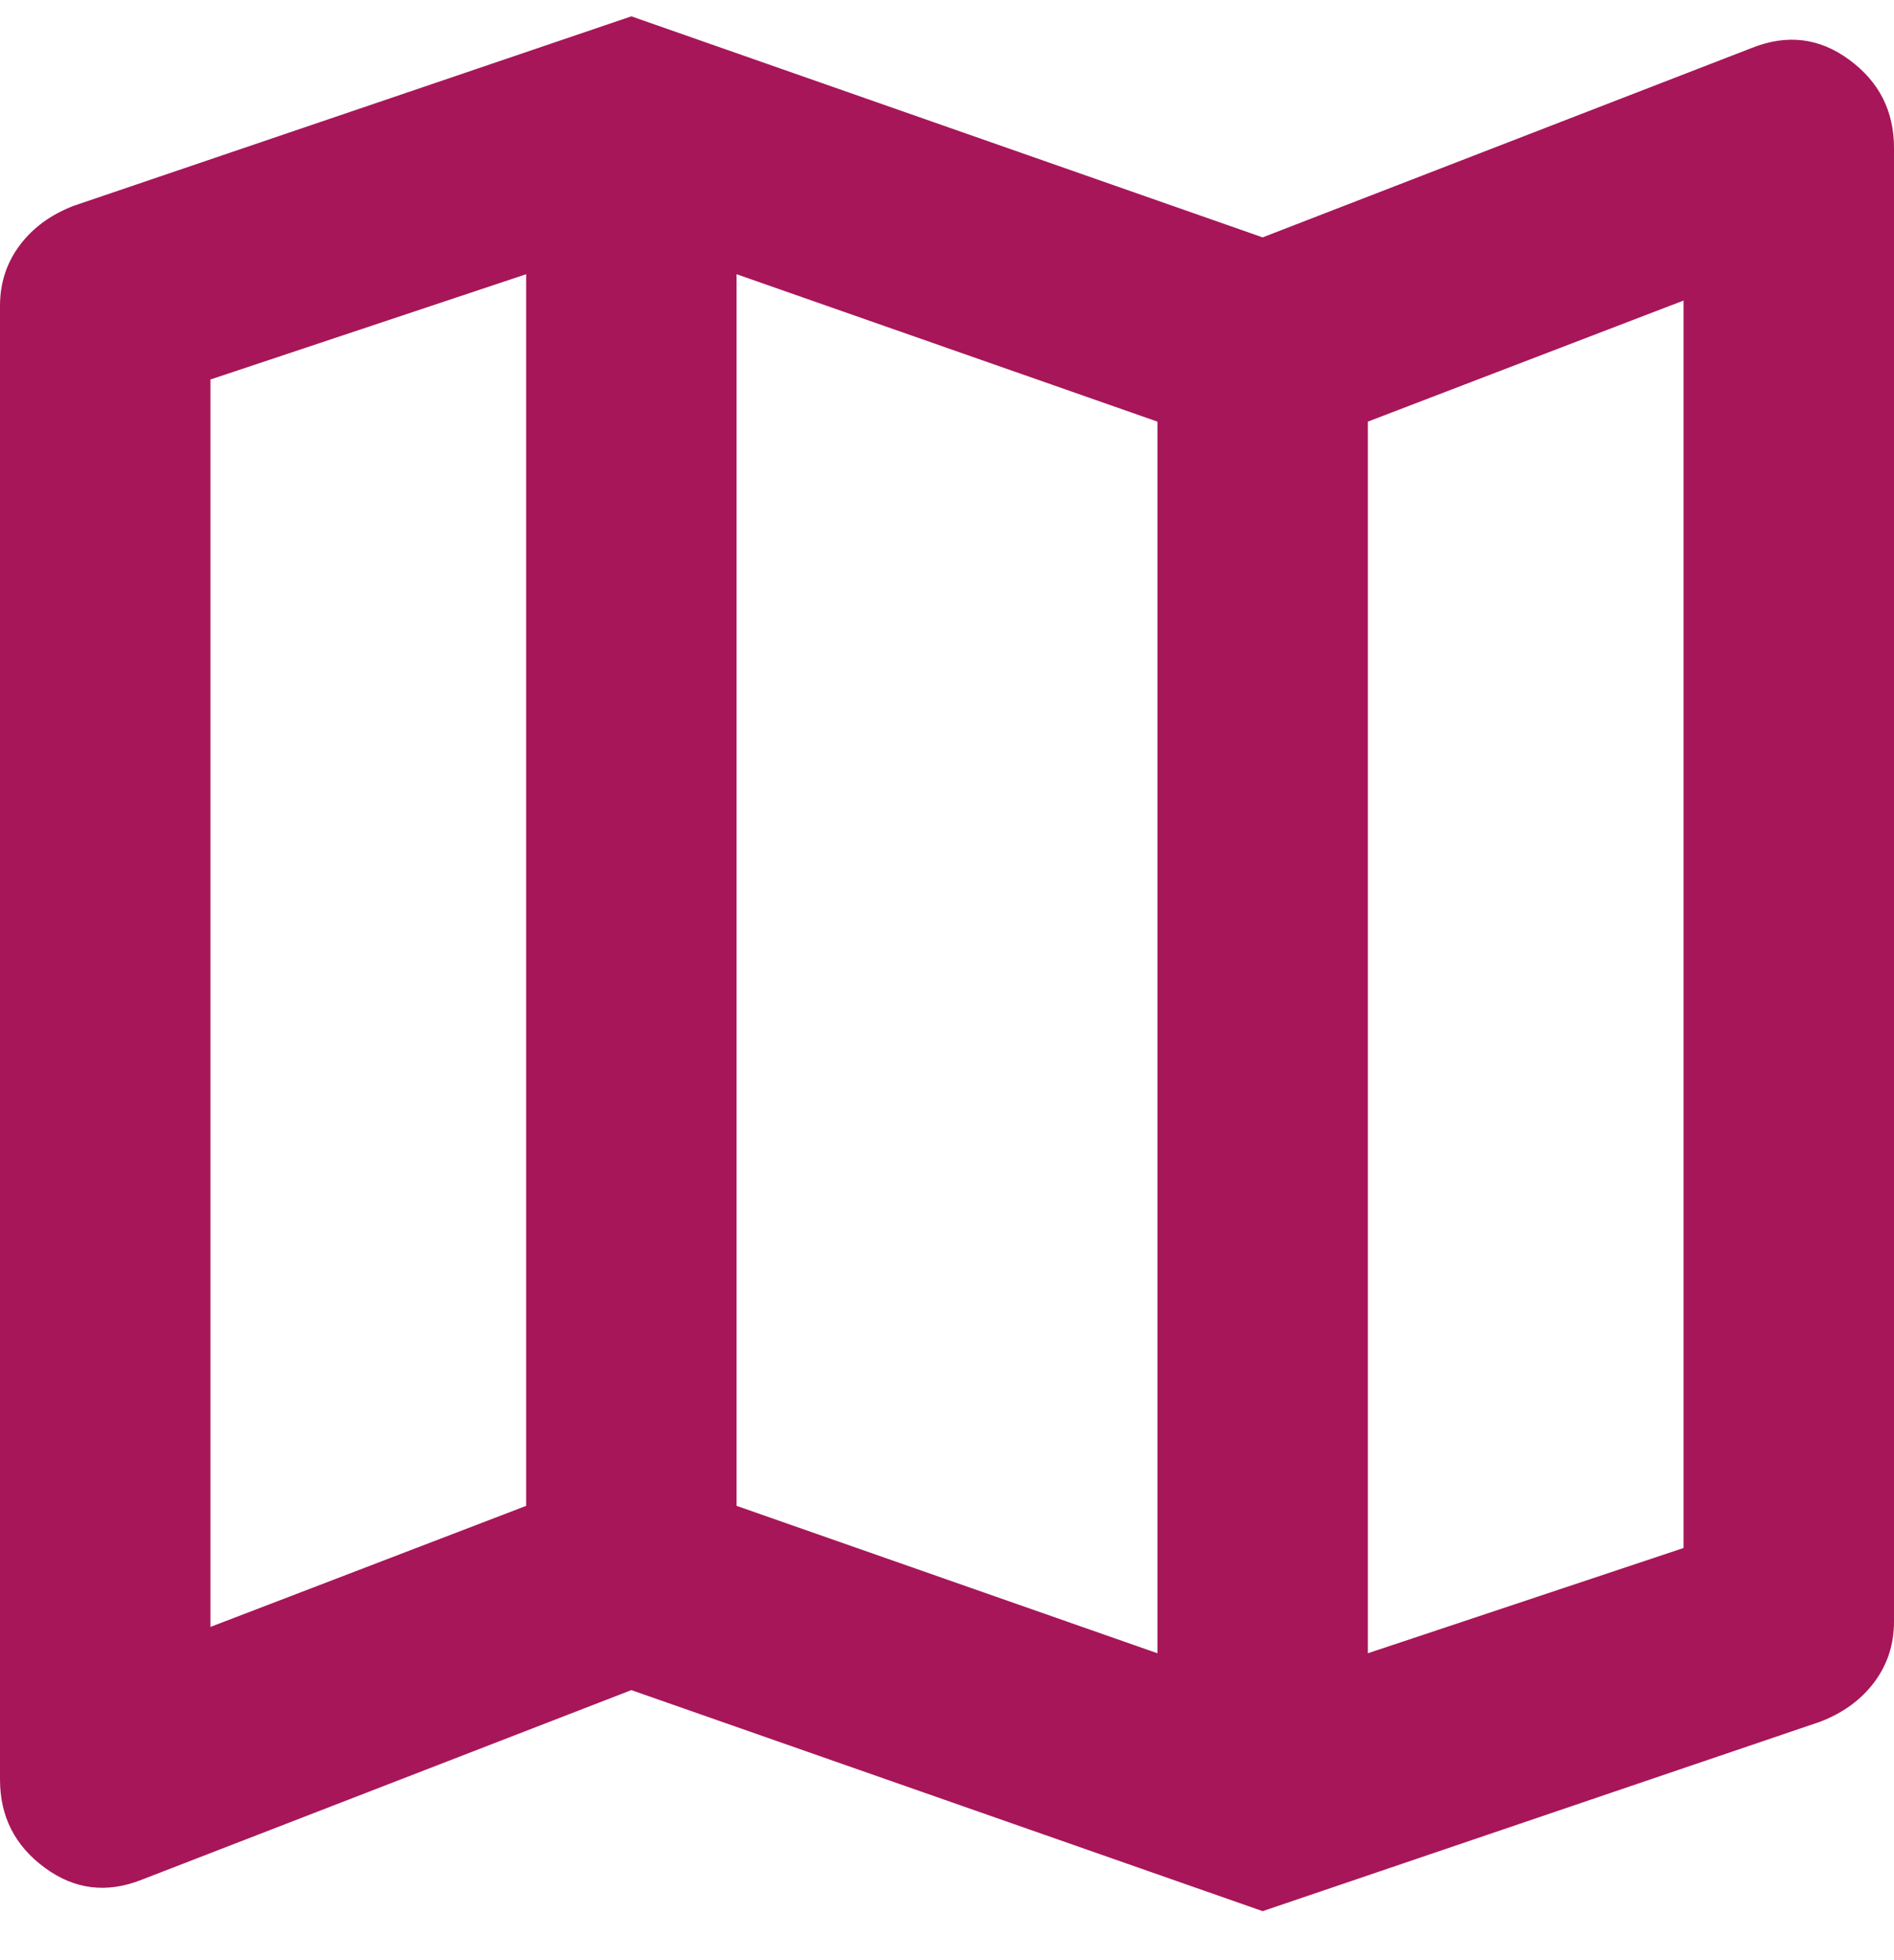 <svg width="29" height="30" viewBox="0 0 29 30" fill="none" xmlns="http://www.w3.org/2000/svg">
<path d="M19.333 29.25L9.667 25.867L2.175 28.767C1.638 28.982 1.141 28.921 0.685 28.585C0.228 28.25 0 27.8 0 27.236V4.681C0 4.331 0.101 4.023 0.302 3.754C0.503 3.486 0.779 3.284 1.128 3.15L9.667 0.25L19.333 3.633L26.825 0.733C27.362 0.519 27.859 0.579 28.315 0.915C28.772 1.25 29 1.7 29 2.264V24.819C29 25.169 28.899 25.477 28.698 25.746C28.497 26.014 28.221 26.216 27.872 26.35L19.333 29.25ZM17.722 25.303V6.453L11.278 4.197V23.047L17.722 25.303ZM20.944 25.303L25.778 23.692V4.6L20.944 6.453V25.303ZM3.222 24.9L8.056 23.047V4.197L3.222 5.808V24.9Z" fill="#A71659"/>
</svg>

